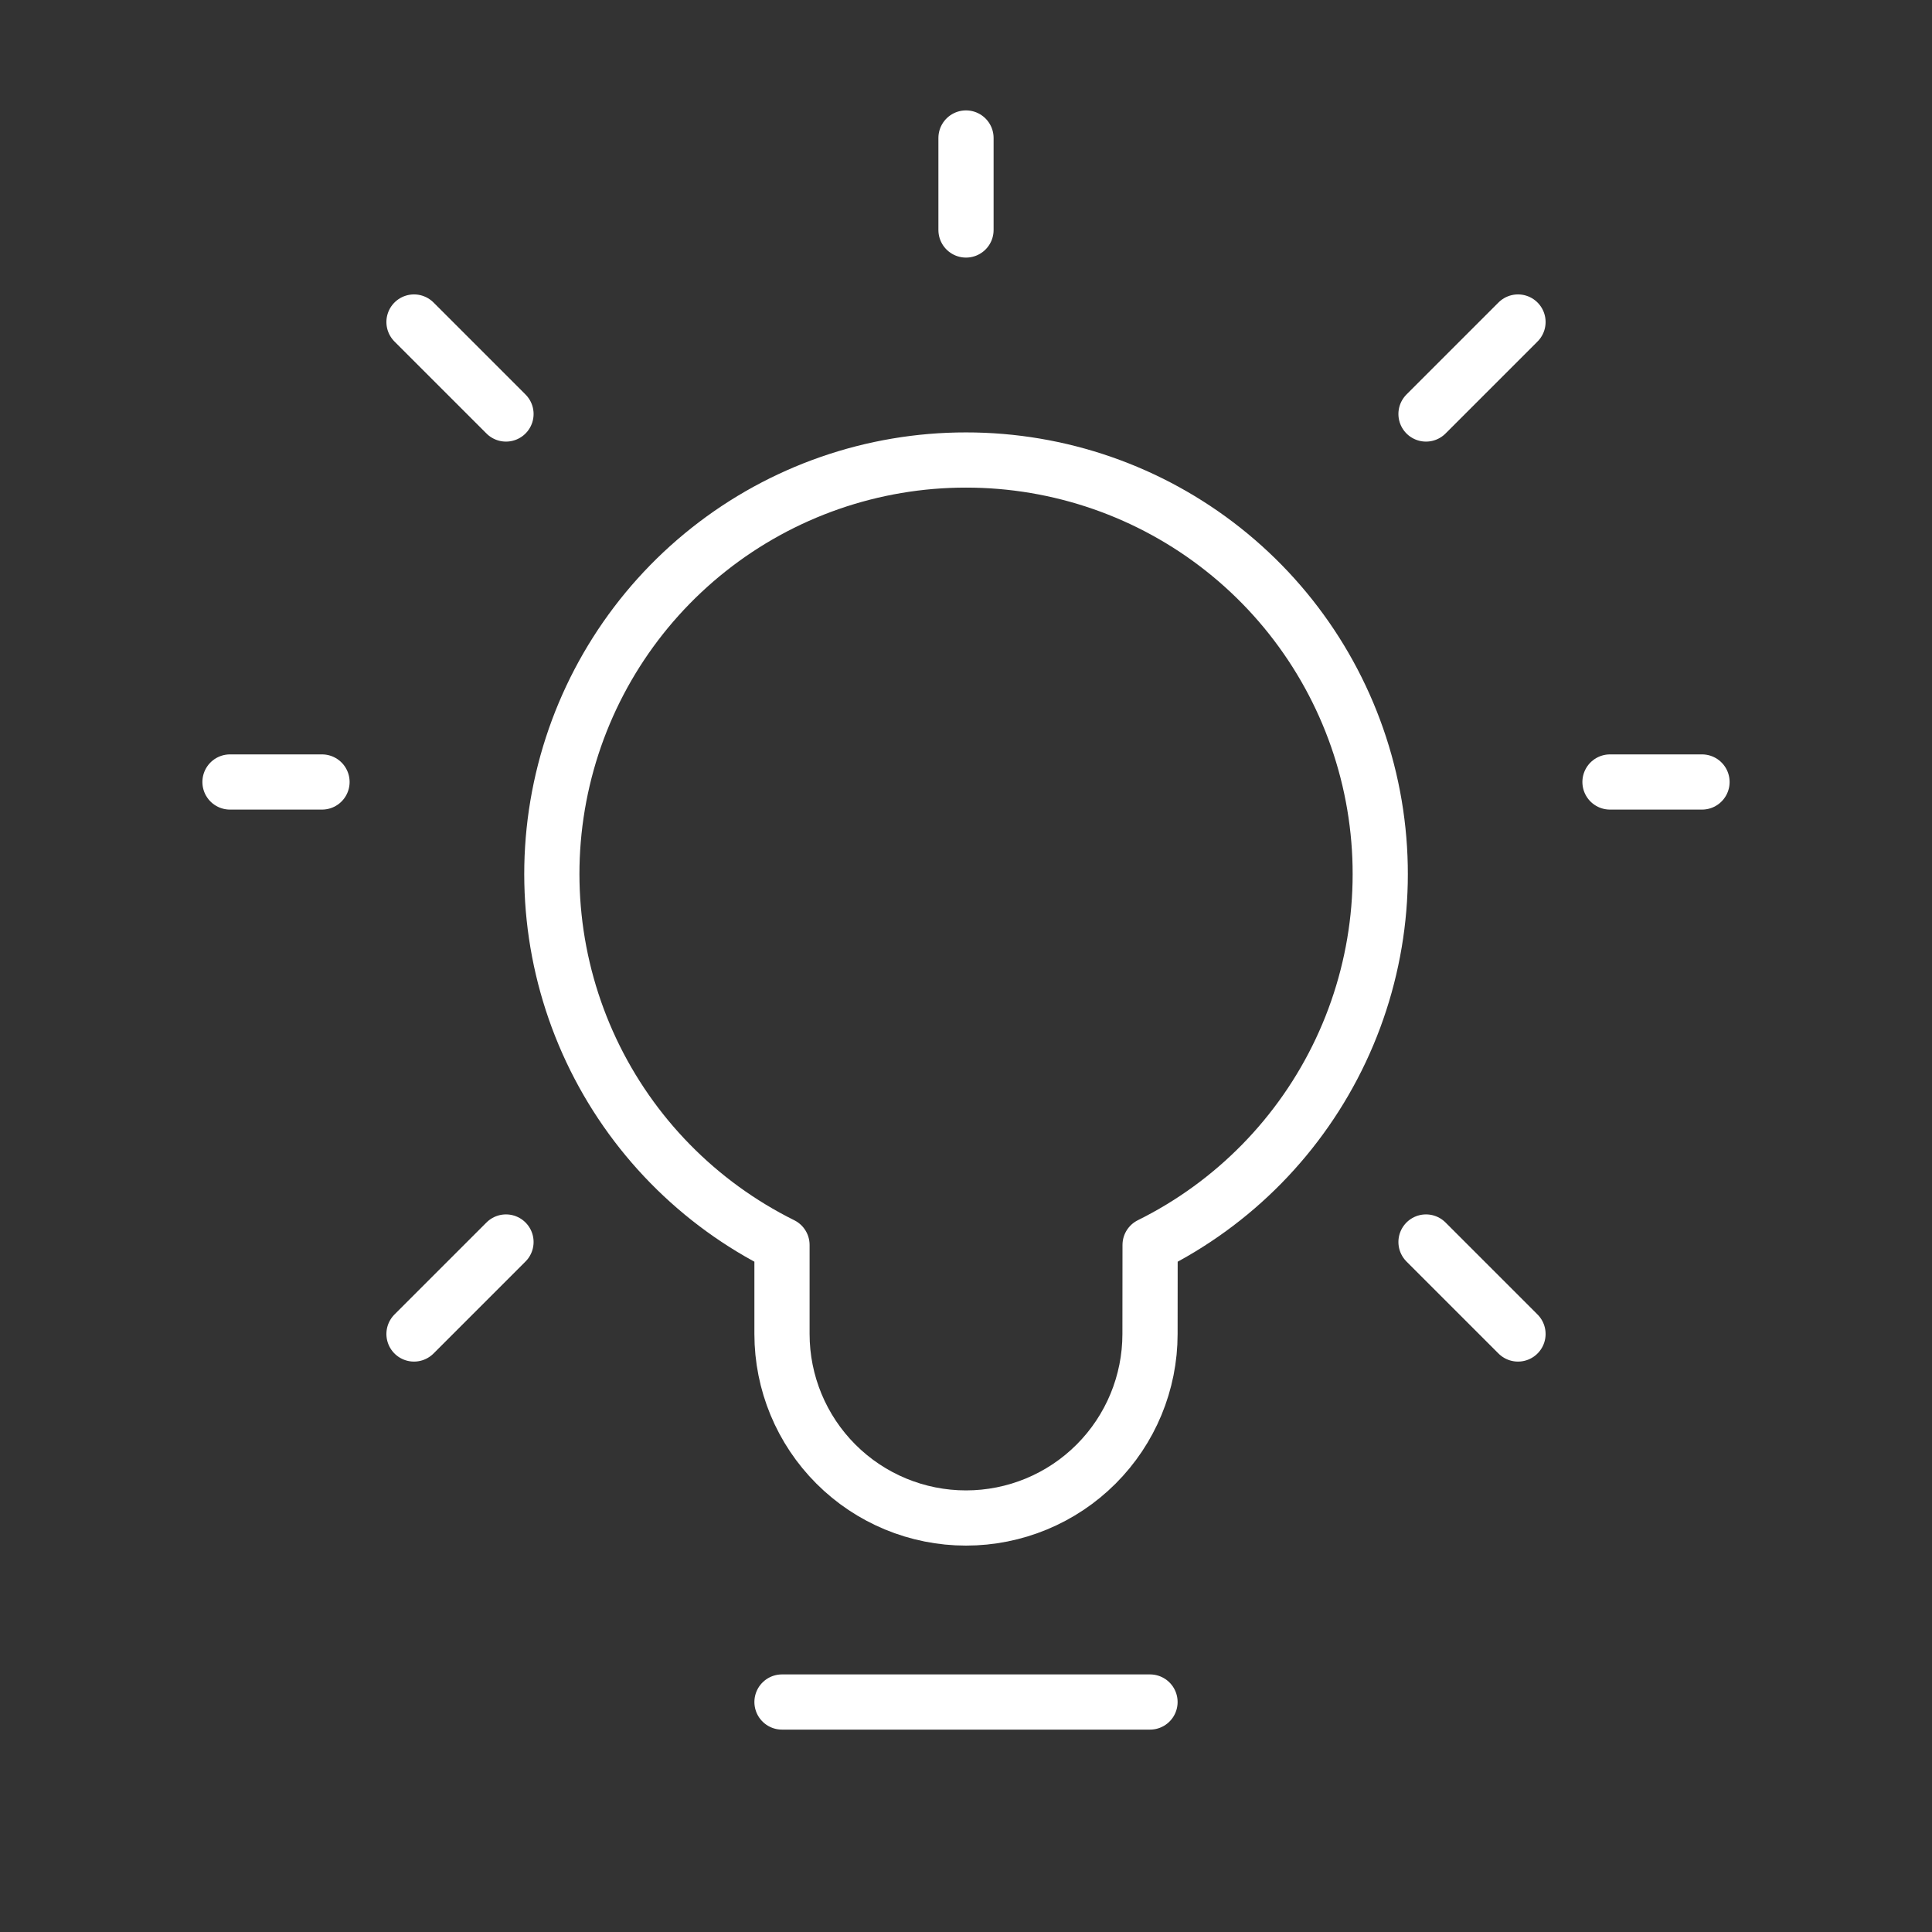 <svg width="70" height="70" viewBox="0 0 70 70" fill="none" xmlns="http://www.w3.org/2000/svg">
<rect x="0" y="0" width="70" height="70" fill="#333333" stroke="none"/>
<g id="system-uicons:lightbulb-on">
<path id="Vector" d="M28.333 61.667H41.667M35 8.333V5M51.667 15L55 11.667M18.333 15L15 11.667M51.667 45L55 48.333M18.333 45L15 48.333M11.667 28.333H8.333M61.667 28.333H58.333M35 16.667C38.384 16.665 41.67 17.807 44.323 19.909C46.976 22.01 48.84 24.947 49.613 28.242C50.386 31.537 50.021 34.996 48.579 38.058C47.137 41.12 44.702 43.604 41.67 45.107L41.667 48.333C41.667 50.101 40.964 51.797 39.714 53.047C38.464 54.298 36.768 55 35 55C33.232 55 31.536 54.298 30.286 53.047C29.036 51.797 28.333 50.101 28.333 48.333V45.107C25.301 43.604 22.866 41.12 21.424 38.059C19.982 34.997 19.618 31.538 20.39 28.243C21.162 24.948 23.026 22.012 25.678 19.91C28.331 17.808 31.616 16.665 35 16.667Z" stroke="white" stroke-width="2" stroke-linecap="round" stroke-linejoin="round"/>
</g>
</svg>
